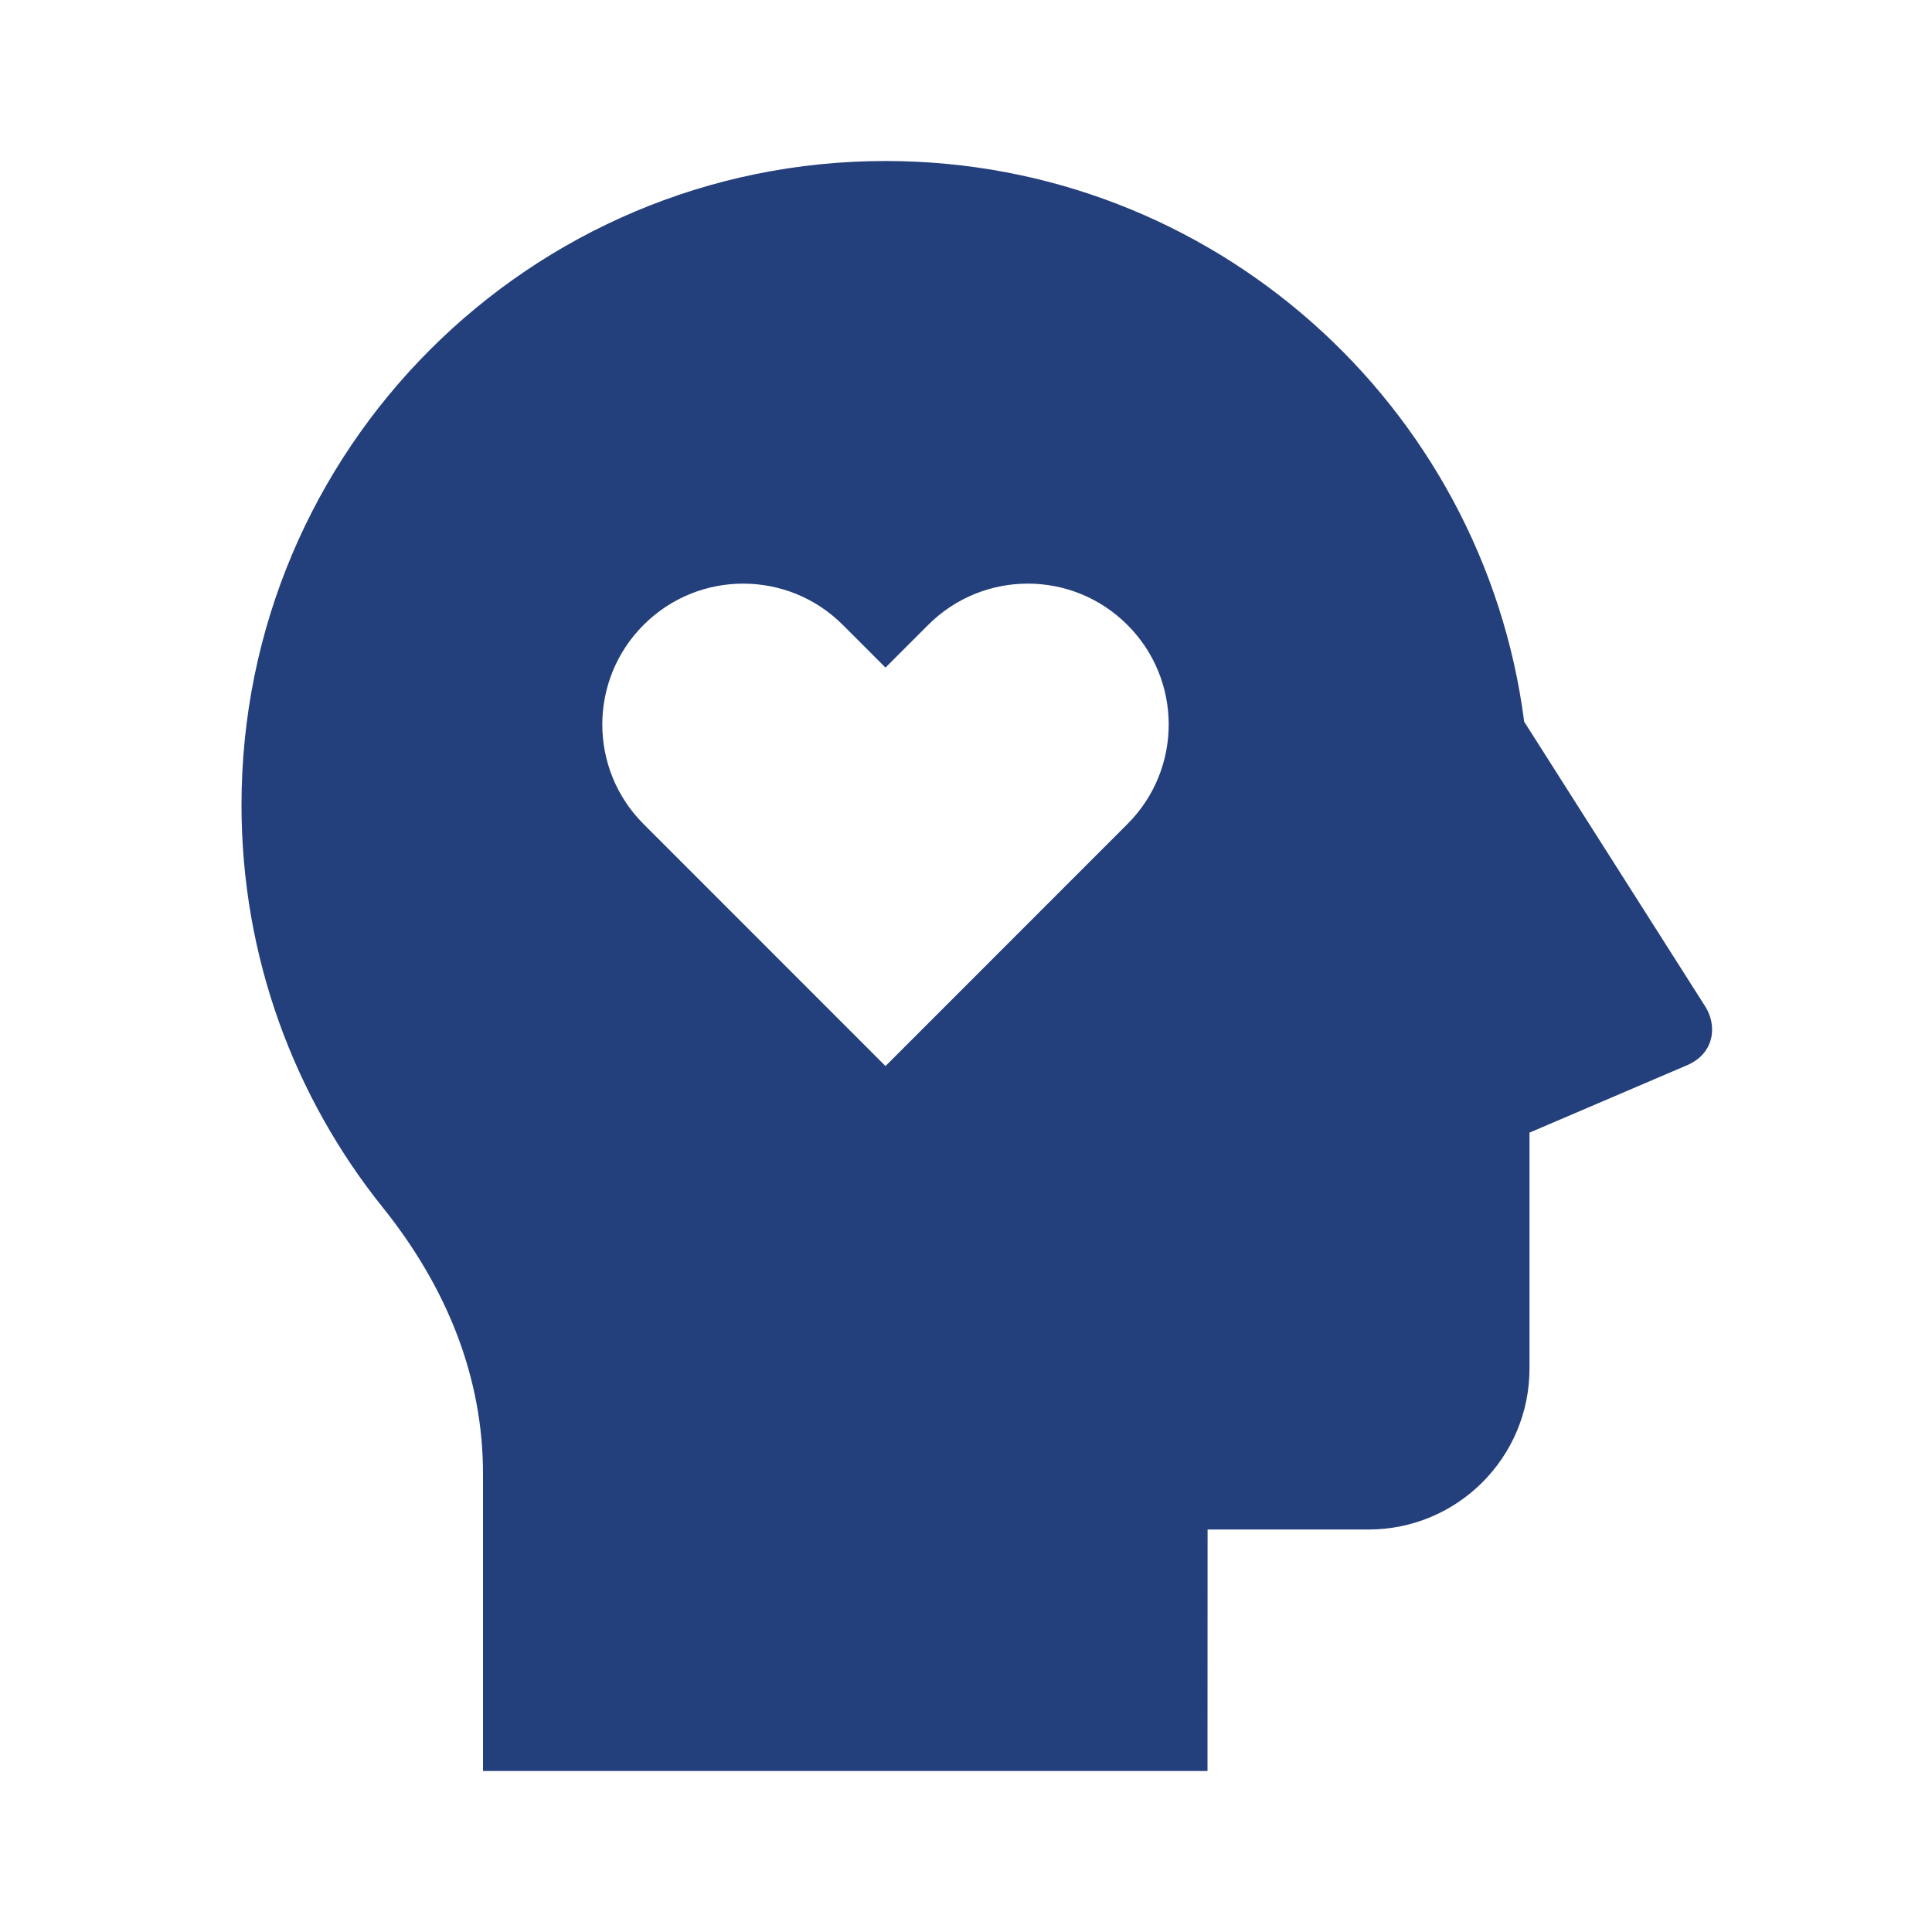 <svg width="24" height="24" viewBox="0 0 24 24" fill="none" xmlns="http://www.w3.org/2000/svg">
<g clip-path="url(#clip0_237_622)">
<path d="M11 2C15.068 2 18.426 5.036 18.934 8.965L21.184 12.504C21.332 12.737 21.302 13.084 20.959 13.232L19 14.07V17C19 18.105 18.105 19 17 19H15.001L15 22H6V18.306C6 17.126 5.564 16.009 4.756 15.001C3.657 13.631 3 11.892 3 10C3 5.582 6.582 2 11 2ZM10.47 7.763C9.786 7.079 8.678 7.079 7.995 7.763C7.311 8.446 7.311 9.554 7.995 10.237L11 13.243L14.005 10.237C14.689 9.554 14.689 8.446 14.005 7.763C13.322 7.079 12.214 7.079 11.53 7.763L11 8.293L10.47 7.763Z" fill="#24407C"/>
</g>
<defs>
<clipPath id="clip0_237_622">
<rect width="24" height="24" fill="white"/>
</clipPath>
</defs>
</svg>
